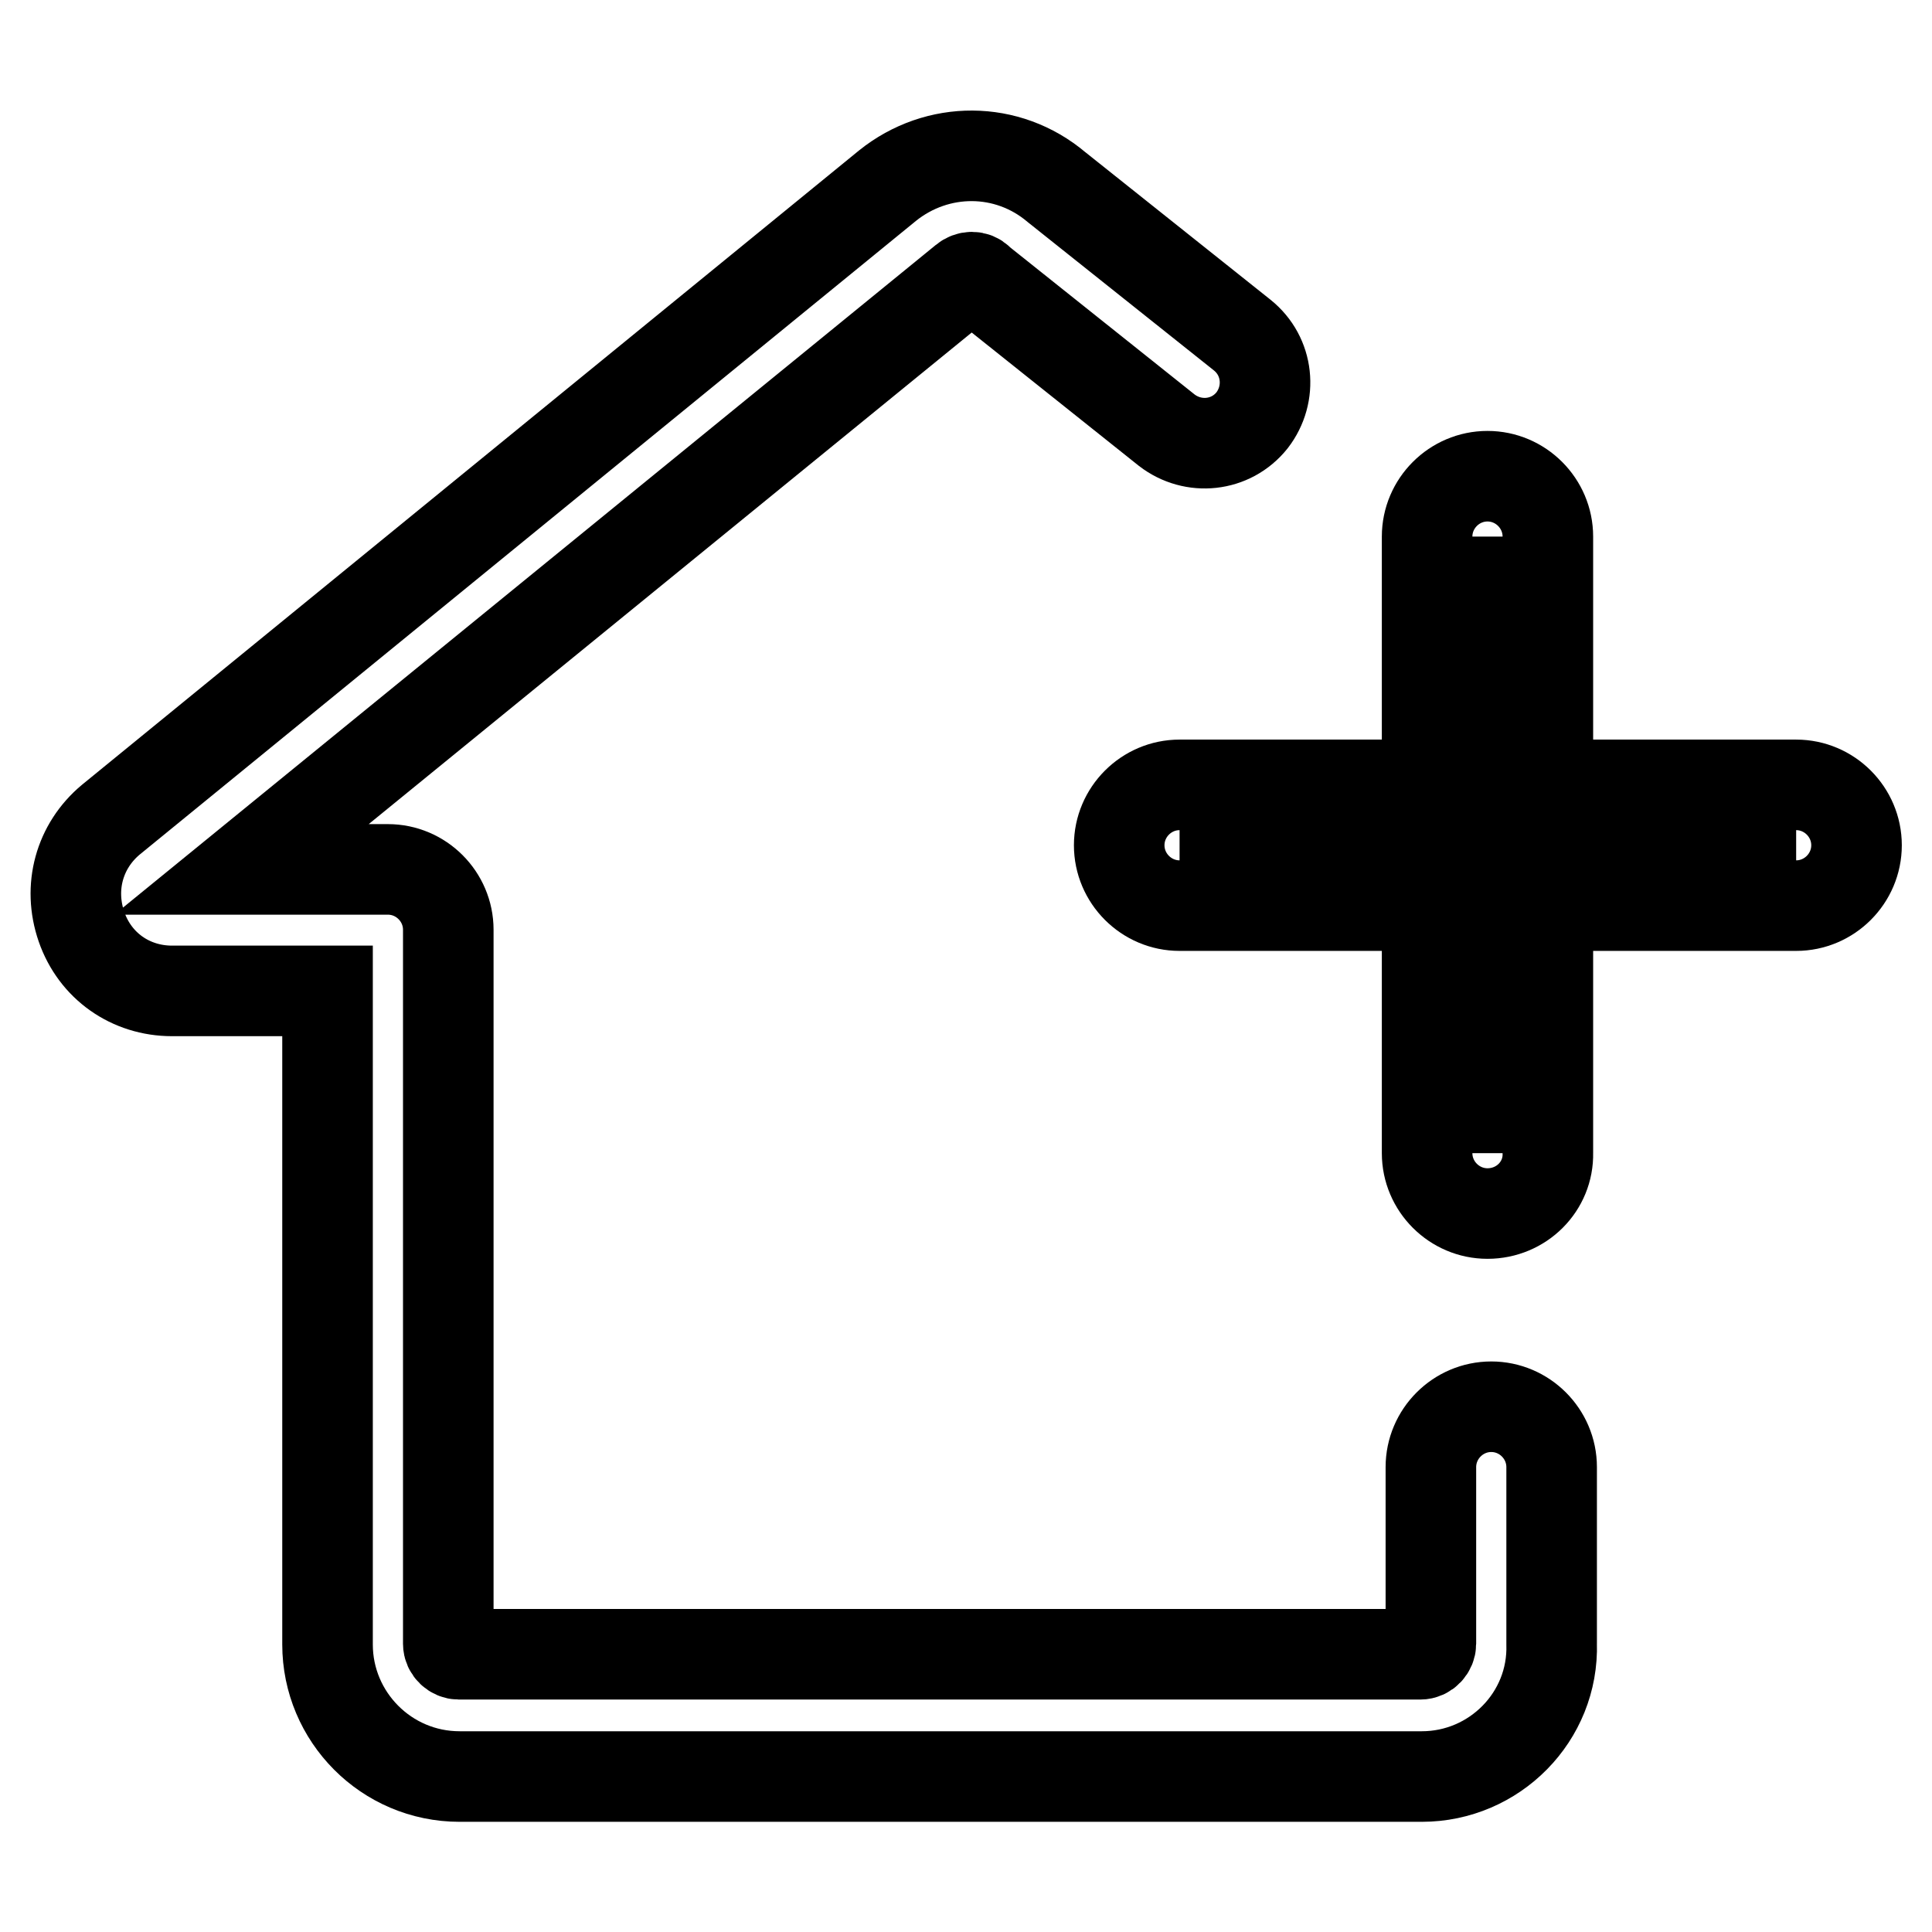 <?xml version="1.0" encoding="utf-8"?>
<!-- Svg Vector Icons : http://www.onlinewebfonts.com/icon -->
<!DOCTYPE svg PUBLIC "-//W3C//DTD SVG 1.1//EN" "http://www.w3.org/Graphics/SVG/1.1/DTD/svg11.dtd">
<svg version="1.1" xmlns="http://www.w3.org/2000/svg" xmlns:xlink="http://www.w3.org/1999/xlink" x="0px" y="0px" viewBox="0 0 256 256" enable-background="new 0 0 256 256" xml:space="preserve">
<g><g><path stroke-width="12" fill-opacity="0" stroke="#000000"  d="M188.4,235.4H60.9c-9.7,0-17.5-7.9-17.5-17.5v-86.6H22.8c-5.5,0-10.2-3.3-12-8.5c-1.8-5.2-0.3-10.7,3.9-14.2l102.9-84c6.6-5.3,15.9-5.3,22.4,0.2l24.6,19.6c3.5,2.8,4,7.8,1.3,11.3c-2.8,3.5-7.8,4-11.3,1.3l-24.7-19.7c-0.1-0.1-0.2-0.1-0.2-0.2c-0.5-0.5-1.3-0.5-1.9,0L32,115.2h19.4c4.4,0,8,3.6,8,8v94.6c0,0.8,0.7,1.4,1.4,1.4h127.4c0.8,0,1.4-0.7,1.4-1.4v-23.4c0-4.4,3.6-8,8-8c4.4,0,8,3.6,8,8v23.4C205.9,227.5,198,235.4,188.4,235.4z"/><path stroke-width="12" fill-opacity="0" stroke="#000000"  d="M156.3,111.9H238H156.3z"/><path stroke-width="12" fill-opacity="0" stroke="#000000"  d="M238,120h-81.7c-4.4,0-8-3.6-8-8c0-4.4,3.6-8,8-8H238c4.4,0,8,3.6,8,8C246,116.4,242.4,120,238,120z"/><path stroke-width="12" fill-opacity="0" stroke="#000000"  d="M197.1,71.1v81.7V71.1z"/><path stroke-width="12" fill-opacity="0" stroke="#000000"  d="M197.1,160.8c-4.4,0-8-3.6-8-8V71.1c0-4.4,3.6-8,8-8s8,3.6,8,8v81.7C205.2,157.2,201.6,160.8,197.1,160.8z"/></g></g>
</svg>